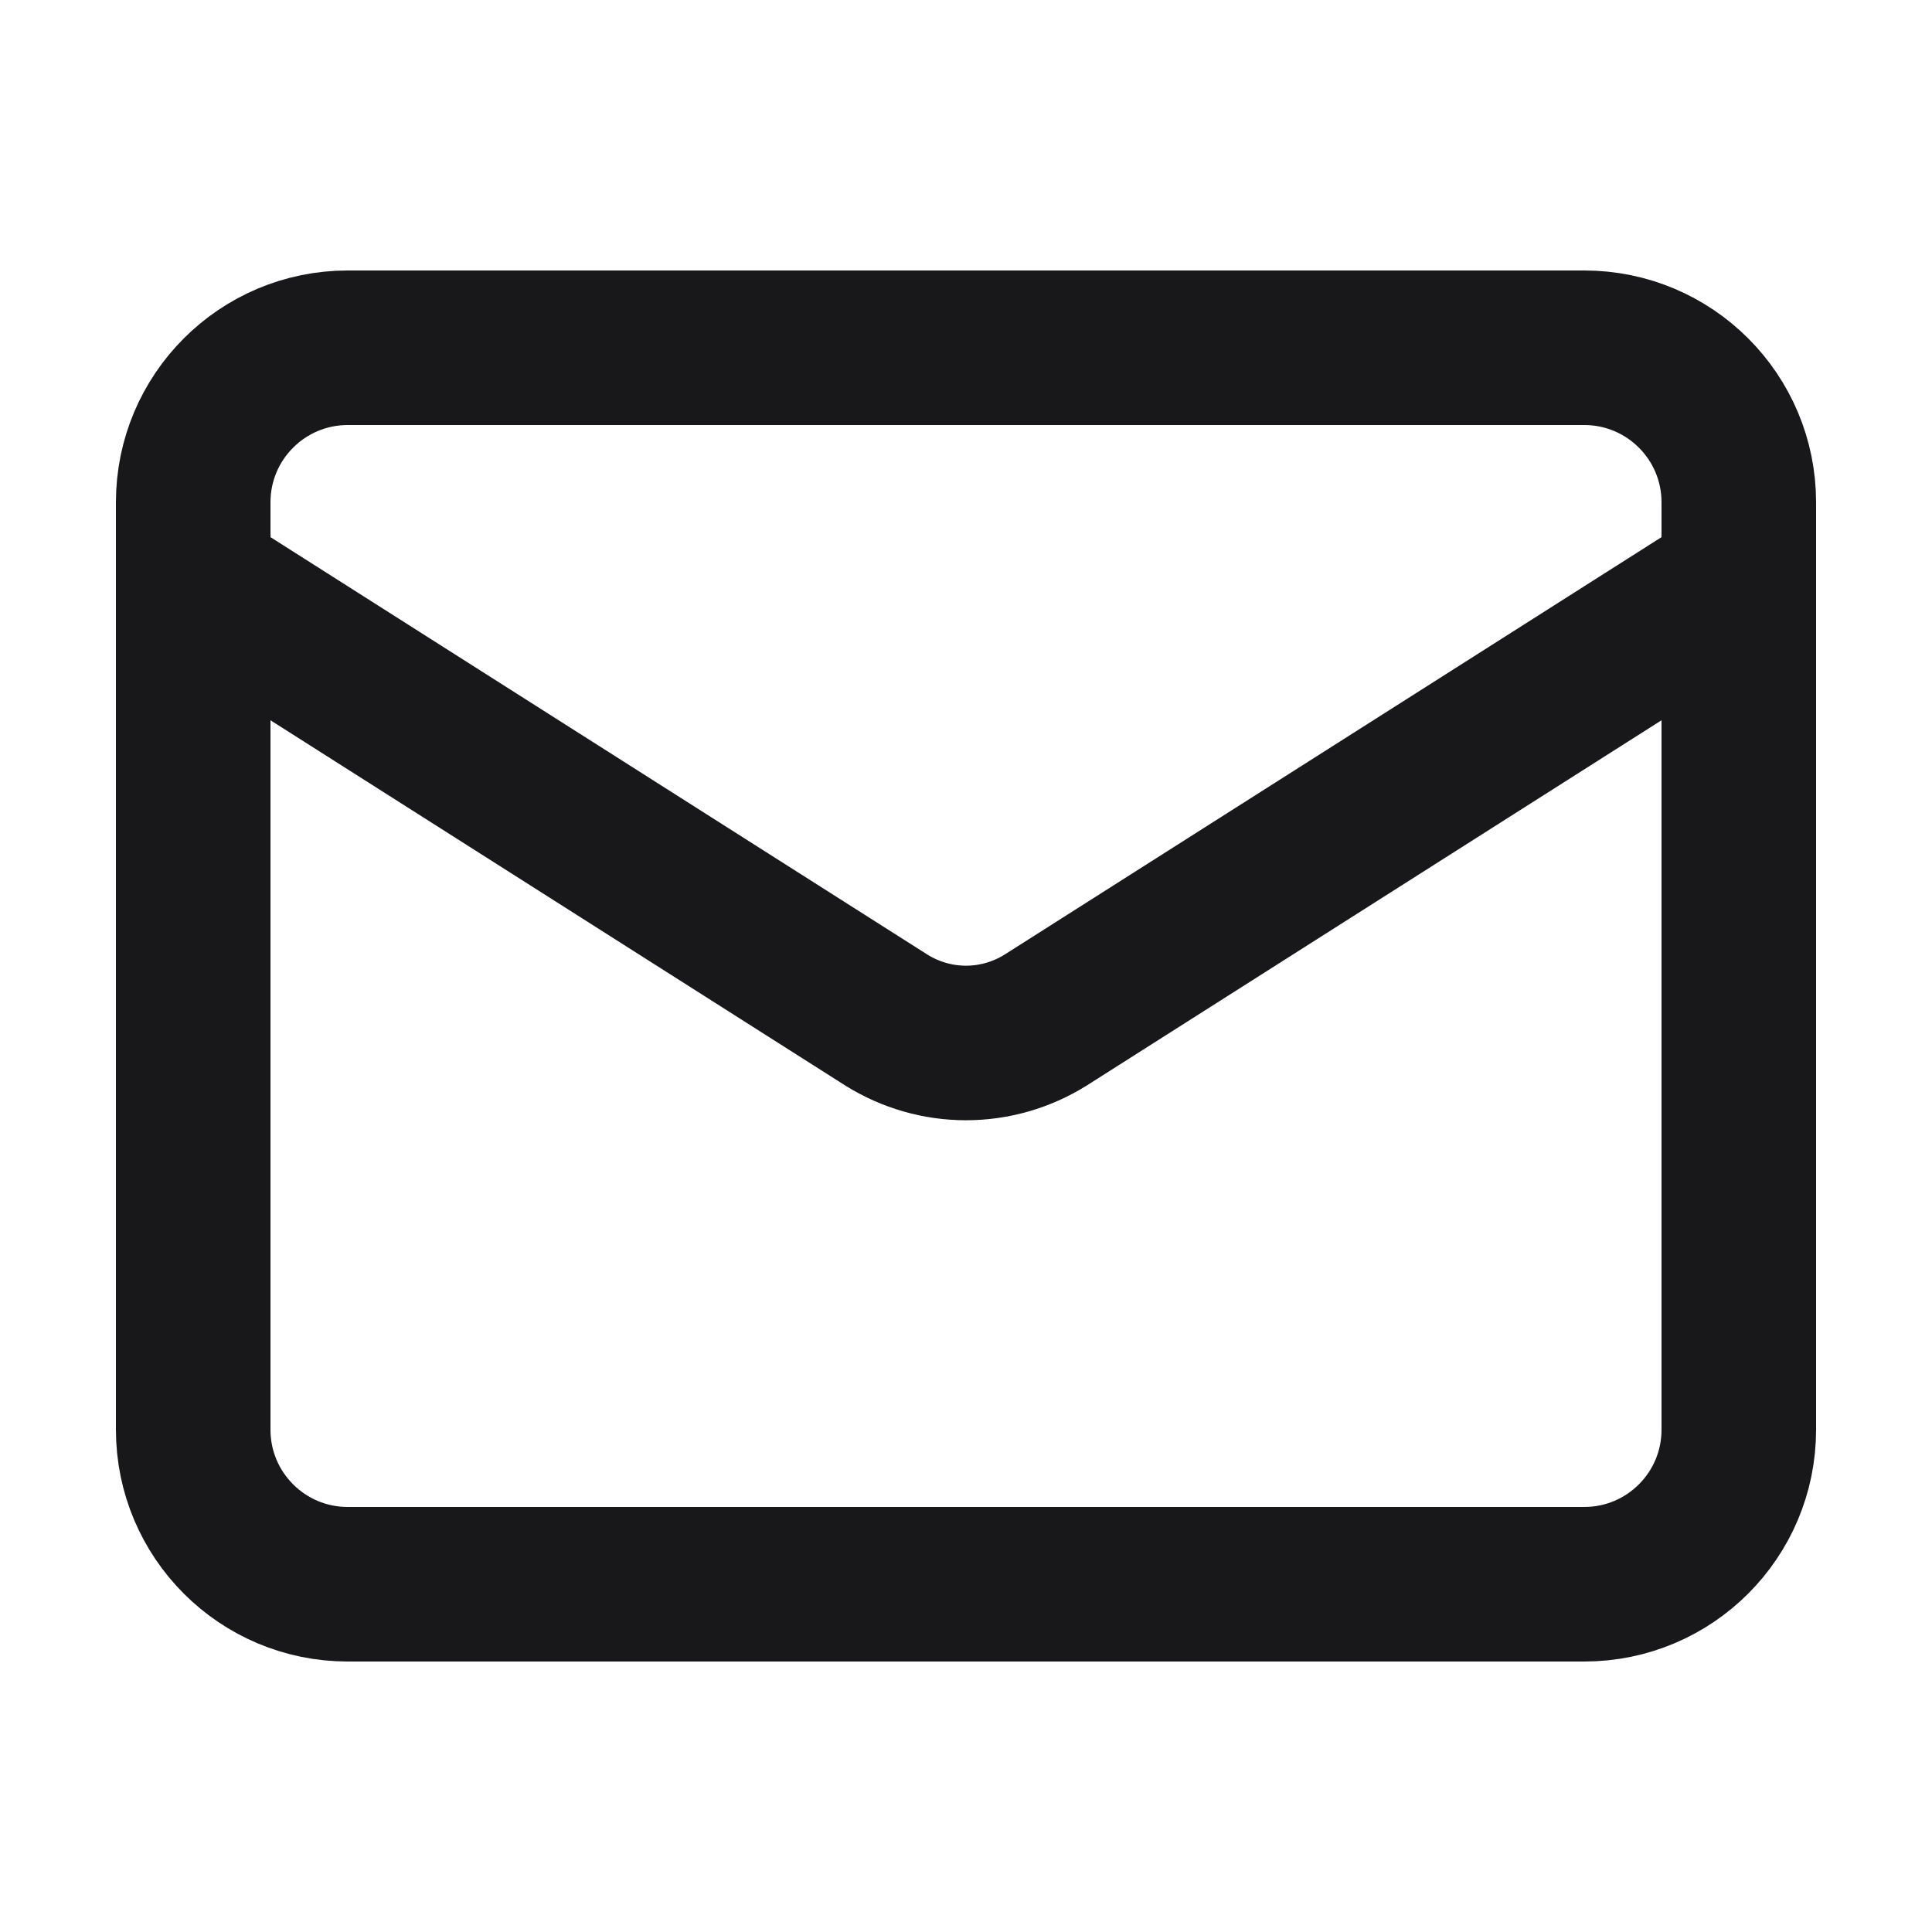 <svg width="25" height="25" viewBox="0 0 25 25" fill="none" xmlns="http://www.w3.org/2000/svg">
<path d="M22.5 7.5L13.53 13.2C13.221 13.393 12.864 13.496 12.5 13.496C12.136 13.496 11.779 13.393 11.47 13.2L2.5 7.5M4.5 4.5H20.5C21.605 4.5 22.5 5.395 22.5 6.5V18.5C22.5 19.605 21.605 20.5 20.5 20.5H4.5C3.395 20.5 2.5 19.605 2.5 18.5V6.5C2.5 5.395 3.395 4.5 4.5 4.5Z" stroke="#18181B" stroke-width="2" stroke-linecap="round" stroke-linejoin="round"/>
</svg>
